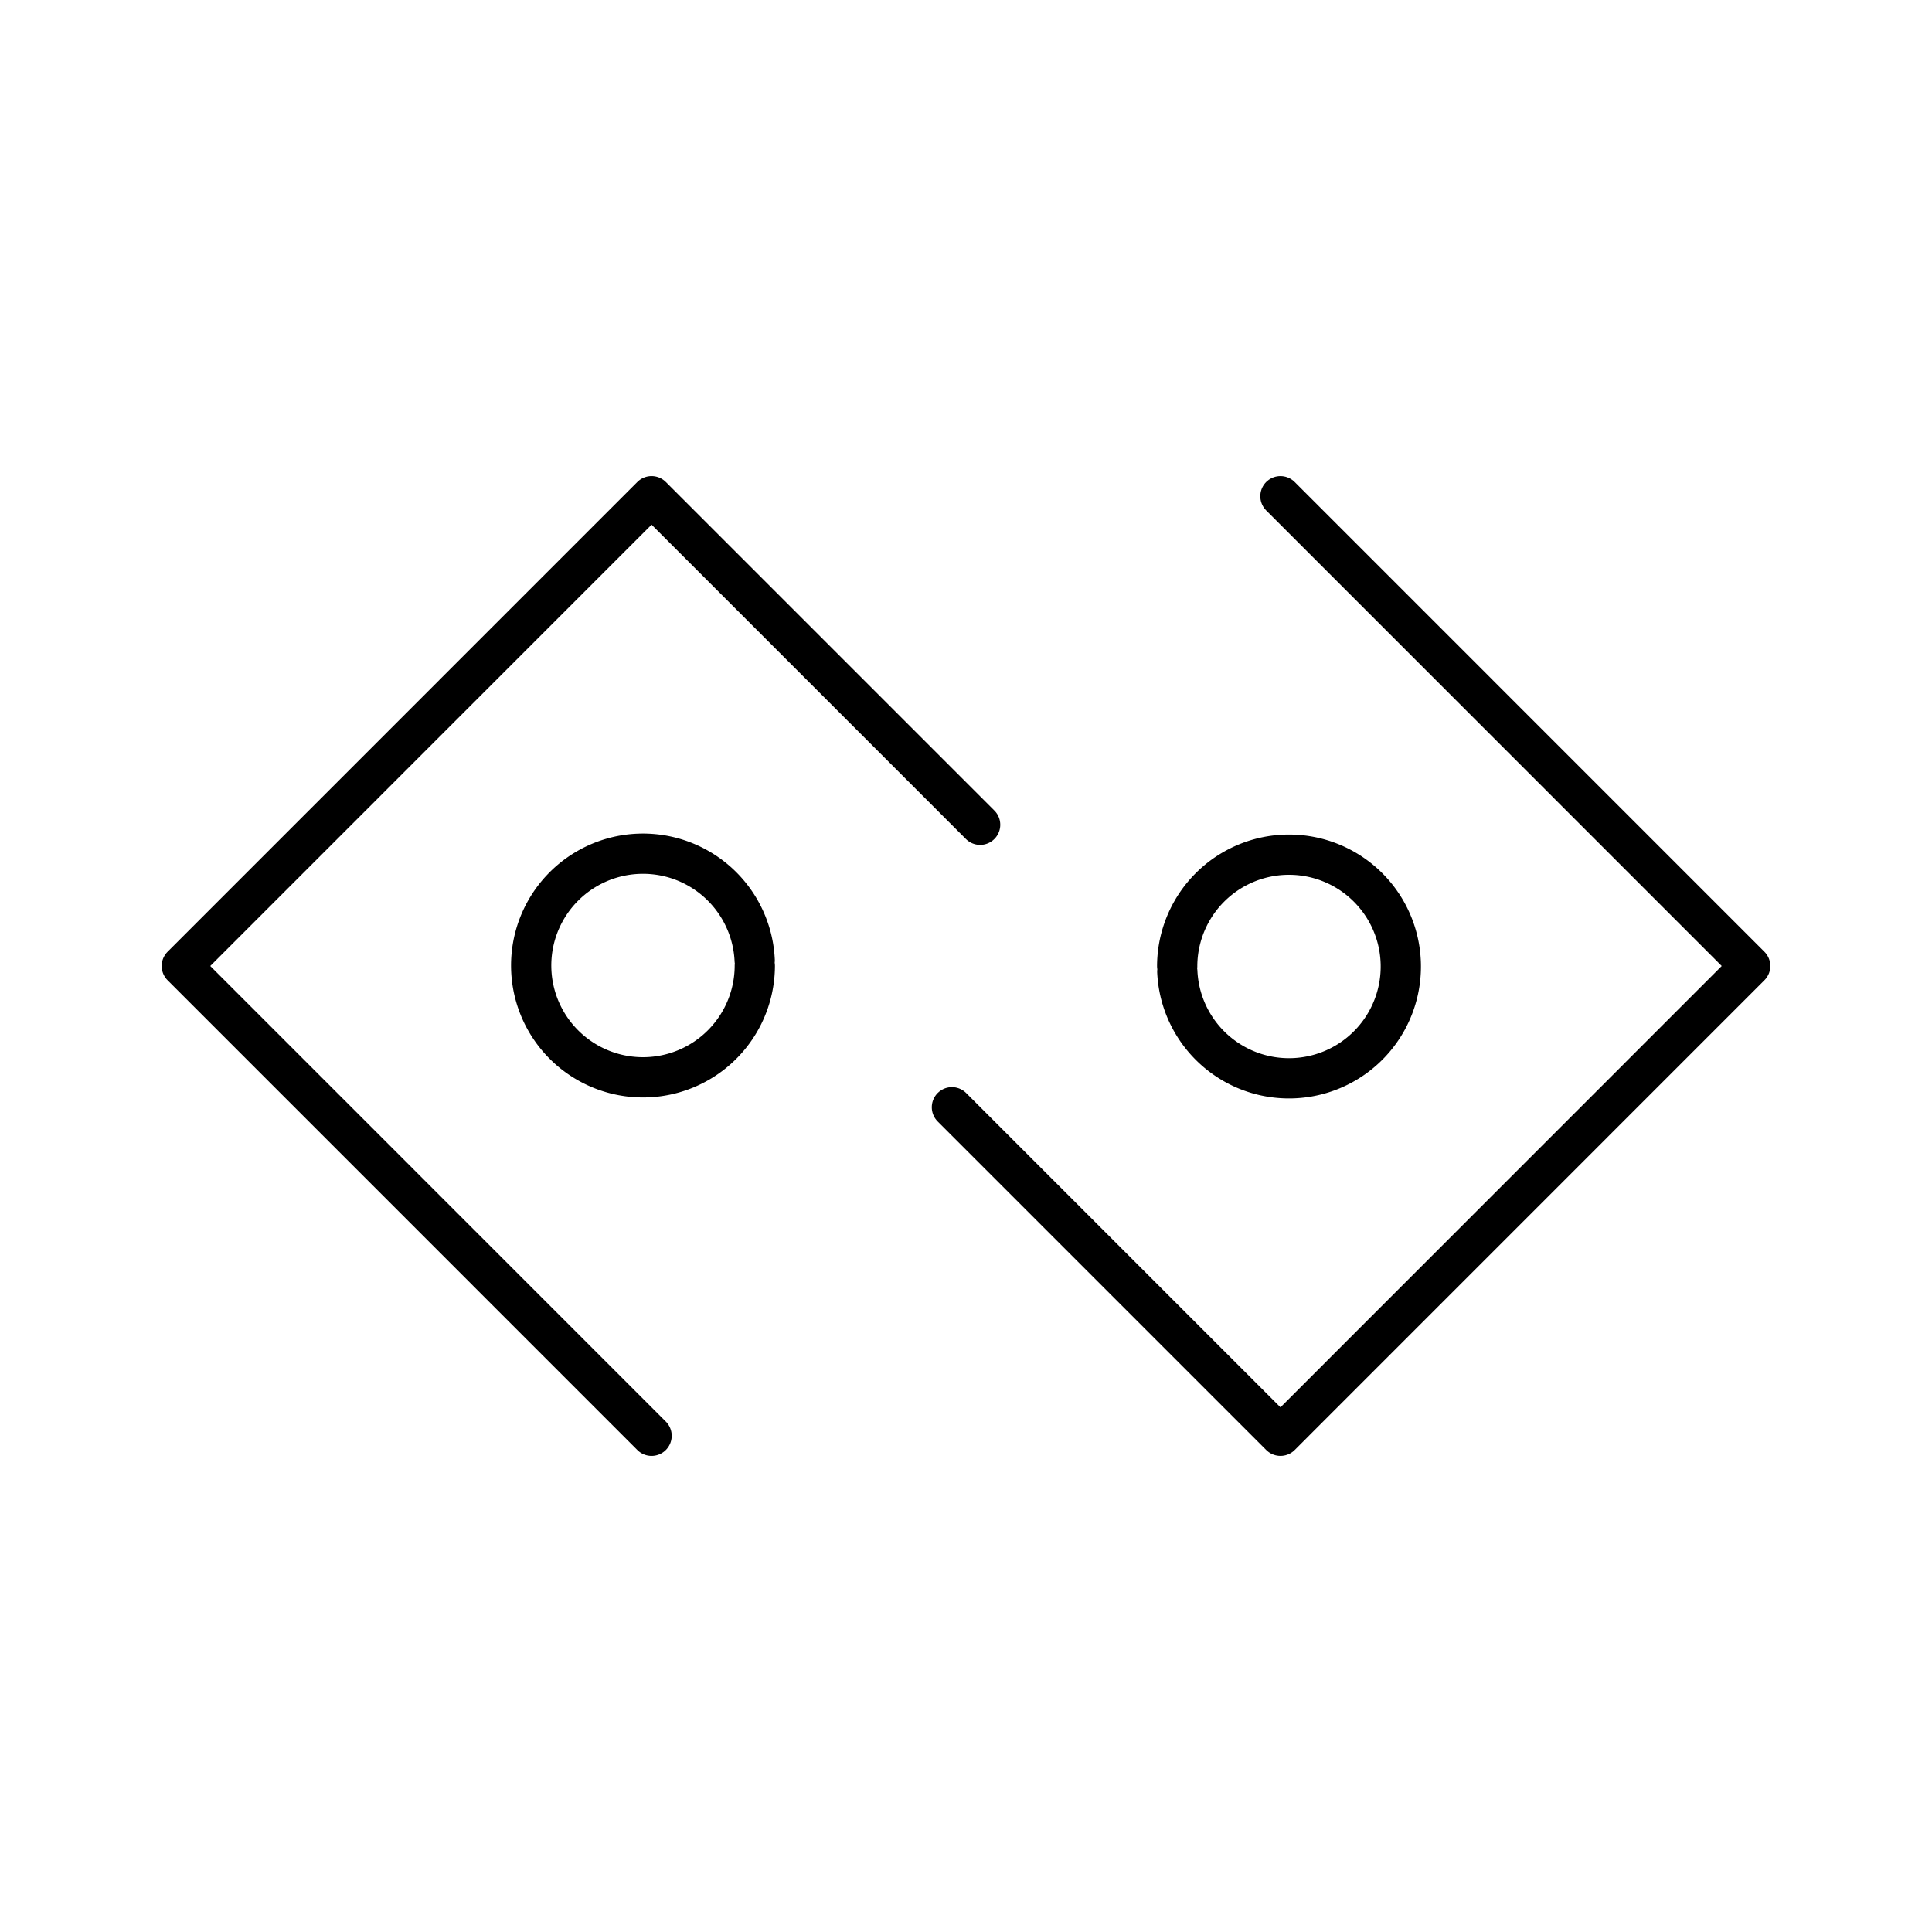 <?xml version="1.0" encoding="utf-8"?>
<!-- Generator: www.svgicons.com -->
<svg xmlns="http://www.w3.org/2000/svg" width="800" height="800" viewBox="0 0 48 48">
<path fill="none" stroke="currentColor" stroke-linecap="round" stroke-linejoin="round" d="M18.753 24a2.778 2.778 0 1 1-.003-.142"/><path fill="none" stroke="currentColor" stroke-linecap="round" stroke-linejoin="round" d="M16.188 35.672L4.517 24l11.671-11.672l8.163 8.163M29.247 24a2.778 2.778 0 1 1 .003.142"/><path fill="none" stroke="currentColor" stroke-linecap="round" stroke-linejoin="round" d="M31.812 12.328L43.483 24l-11.67 11.672l-8.163-8.163"/>
</svg>
